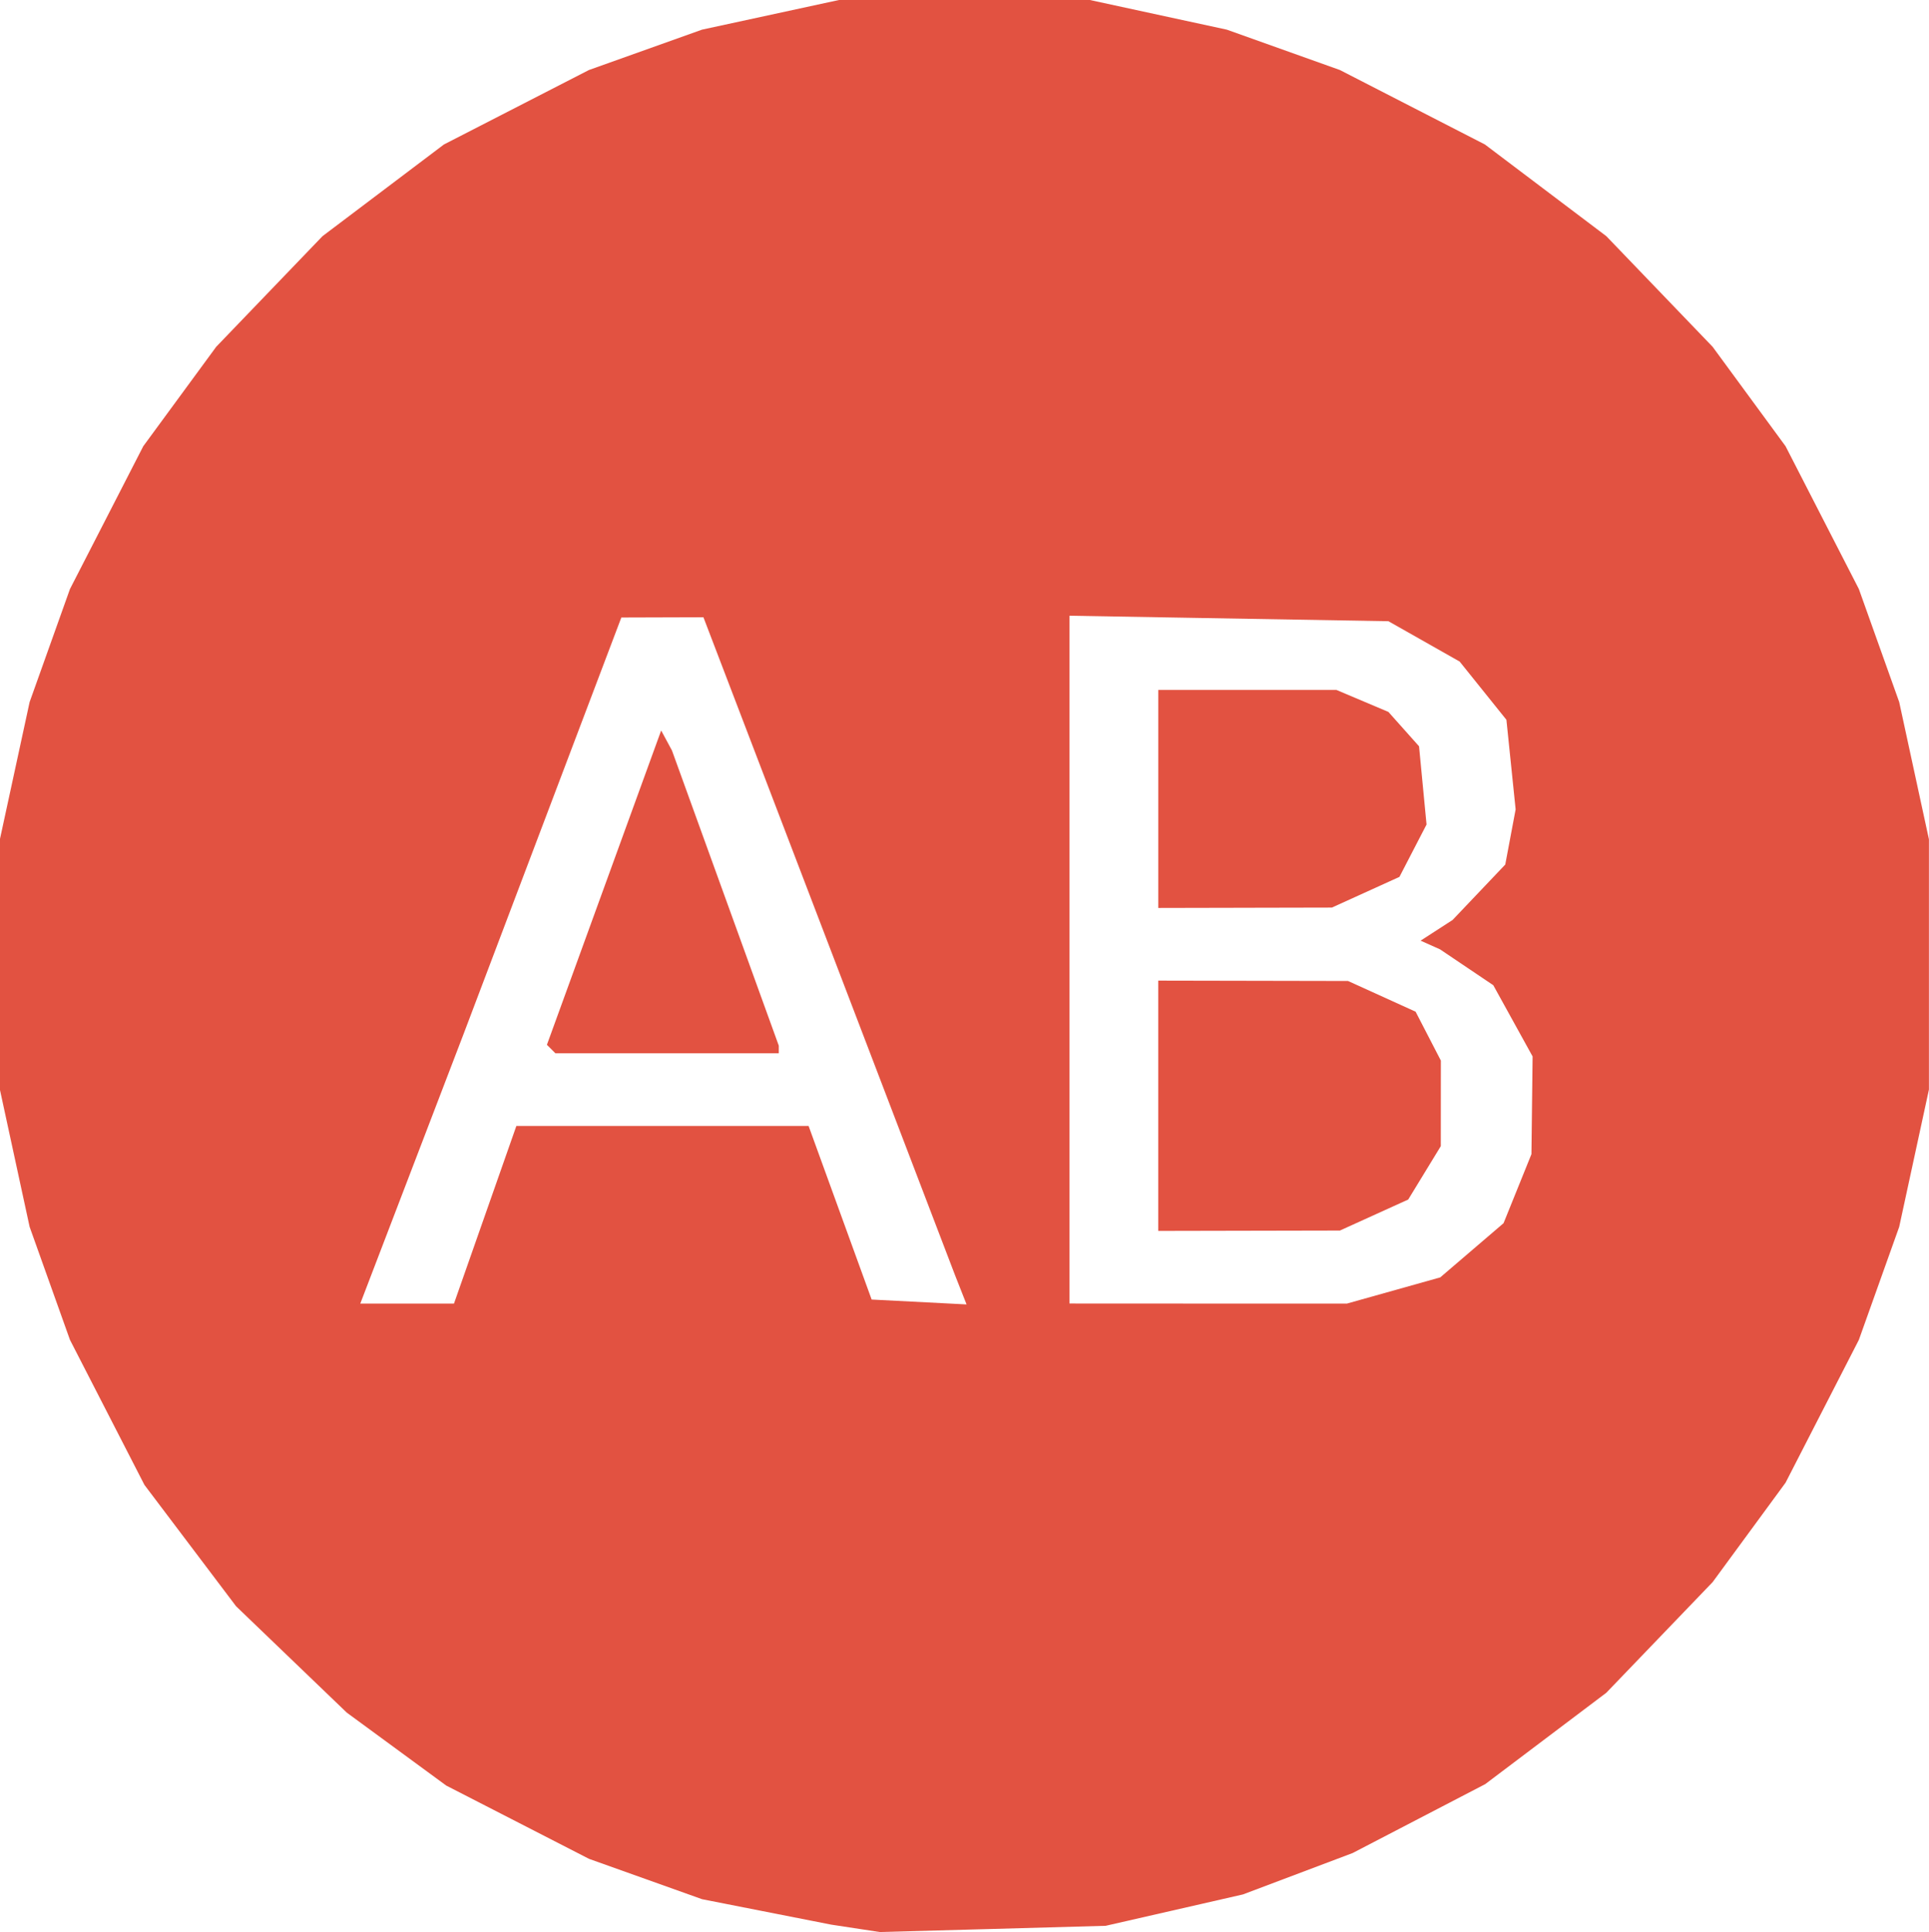<?xml version="1.0" encoding="UTF-8" standalone="no"?>
<svg
   xmlns:dc="http://purl.org/dc/elements/1.1/"
   xmlns:cc="http://creativecommons.org/ns#"
   xmlns:rdf="http://www.w3.org/1999/02/22-rdf-syntax-ns#"
   xmlns:svg="http://www.w3.org/2000/svg"
   xmlns="http://www.w3.org/2000/svg"
   xmlns:sodipodi="http://sodipodi.sourceforge.net/DTD/sodipodi-0.dtd"
   xmlns:inkscape="http://www.inkscape.org/namespaces/inkscape"
   sodipodi:docname="favicon.svg"
   inkscape:version="1.0 (4035a4f, 2020-05-01)"
   id="svg8"
   version="1.1"
   viewBox="0 0 63.209 63.312"
   height="63.312mm"
   width="63.209mm">
  <defs
     id="defs2" />
  <sodipodi:namedview
     inkscape:window-maximized="1"
     inkscape:window-y="0"
     inkscape:window-x="0"
     inkscape:window-height="878"
     inkscape:window-width="1440"
     fit-margin-bottom="0"
     fit-margin-right="0"
     fit-margin-left="0"
     fit-margin-top="0"
     showgrid="false"
     inkscape:document-rotation="0"
     inkscape:current-layer="layer1"
     inkscape:document-units="mm"
     inkscape:cy="281.92063"
     inkscape:cx="168.85844"
     inkscape:zoom="0.65805633"
     inkscape:pageshadow="2"
     inkscape:pageopacity="0.0"
     borderopacity="1.0"
     bordercolor="#666666"
     pagecolor="#ffffff"
     id="base" />
  <g
     transform="translate(-75.669,-67.986)"
     id="layer1"
     inkscape:groupmode="layer"
     inkscape:label="Layer 1">
    <path
       id="path851"
       d="m 108.2,131.196 -3.704,0.101 -0.794,-0.121 -0.794,-0.121 -2.117,-0.417 -2.117,-0.417 -1.852,-0.661 -1.852,-0.661 -2.34,-1.201 -2.34,-1.201 -1.629,-1.195 -1.629,-1.195 -1.813,-1.742 -1.813,-1.742 -1.502,-1.989 -1.502,-1.989 -1.22,-2.376 -1.22,-2.376 -0.661,-1.852 -0.661,-1.852 -0.487,-2.249 -0.487,-2.249 v -4.101 -4.101 l 0.487,-2.249 0.487,-2.249 0.661,-1.852 0.661,-1.852 1.201,-2.339 1.201,-2.34 1.195,-1.629 1.195,-1.629 1.742,-1.813 1.742,-1.813 1.989,-1.502 1.989,-1.502 2.376,-1.22 2.376,-1.22 1.852,-0.661 1.852,-0.661 2.249,-0.487 2.249,-0.487 h 4.101 4.101 l 2.249,0.487 2.249,0.487 1.852,0.661 1.852,0.661 2.376,1.22 2.376,1.22 1.989,1.502 1.989,1.502 1.742,1.813 1.742,1.813 1.195,1.629 1.195,1.629 1.201,2.34 1.201,2.339 0.661,1.852 0.661,1.852 0.487,2.249 0.487,2.249 v 4.101 4.101 l -0.487,2.249 -0.487,2.249 -0.661,1.852 -0.661,1.852 -1.201,2.34 -1.201,2.34 -1.195,1.629 -1.195,1.629 -1.742,1.813 -1.742,1.813 -1.984,1.497 -1.984,1.497 -2.172,1.129 -2.172,1.129 -1.797,0.678 -1.797,0.678 -2.249,0.514 -2.249,0.514 z M 89.01,110.703 h 1.535 l 1.022,-2.91 1.022,-2.91 h 4.788 4.788 l 1.033,2.844 1.033,2.844 1.555,0.08 1.555,0.08 -0.188,-0.477 -0.188,-0.477 -4.123,-10.782 -4.123,-10.782 -1.345,0.004 -1.345,0.004 -2.579,6.809 -2.579,6.809 -1.698,4.432 -1.698,4.432 z m 8.518,-8.202 h -3.66 l -0.139,-0.139 -0.139,-0.139 1.872,-5.15 1.872,-5.15 0.177,0.328 0.177,0.328 1.75,4.836 1.75,4.836 v 0.125 0.125 z m 17.732,8.202 h 4.547 l 1.528,-0.429 1.528,-0.429 1.037,-0.888 1.037,-0.888 0.457,-1.131 0.457,-1.131 0.019,-1.601 0.019,-1.601 -0.644,-1.167 -0.644,-1.167 -0.873,-0.588 -0.873,-0.588 -0.318,-0.142 -0.318,-0.142 0.524,-0.339 0.524,-0.339 0.863,-0.908 0.863,-0.908 0.17,-0.904 0.17,-0.904 -0.151,-1.468 -0.151,-1.468 -0.766,-0.954 -0.766,-0.954 -1.167,-0.661 -1.167,-0.661 -5.226,-0.09 -5.226,-0.09 v 11.269 11.269 z m 1.34,-2.387 -2.977,0.006 v -4.101 -4.101 l 3.109,0.006 3.109,0.006 1.107,0.503 1.107,0.503 0.414,0.801 0.414,0.801 -0.001,1.402 -10e-4,1.402 -0.534,0.875 -0.534,0.875 -1.119,0.508 -1.119,0.508 -2.977,0.006 z m -0.132,-10.583 -2.844,0.006 v -3.572 -3.572 h 2.919 2.919 l 0.851,0.36 0.851,0.36 0.502,0.563 0.502,0.563 0.123,1.282 0.123,1.282 -0.444,0.858 -0.444,0.858 -1.107,0.503 -1.107,0.503 -2.844,0.006 z"
       style="fill:#e25241;fill-opacity:1;stroke-width:0.265" />
  </g>
</svg>
